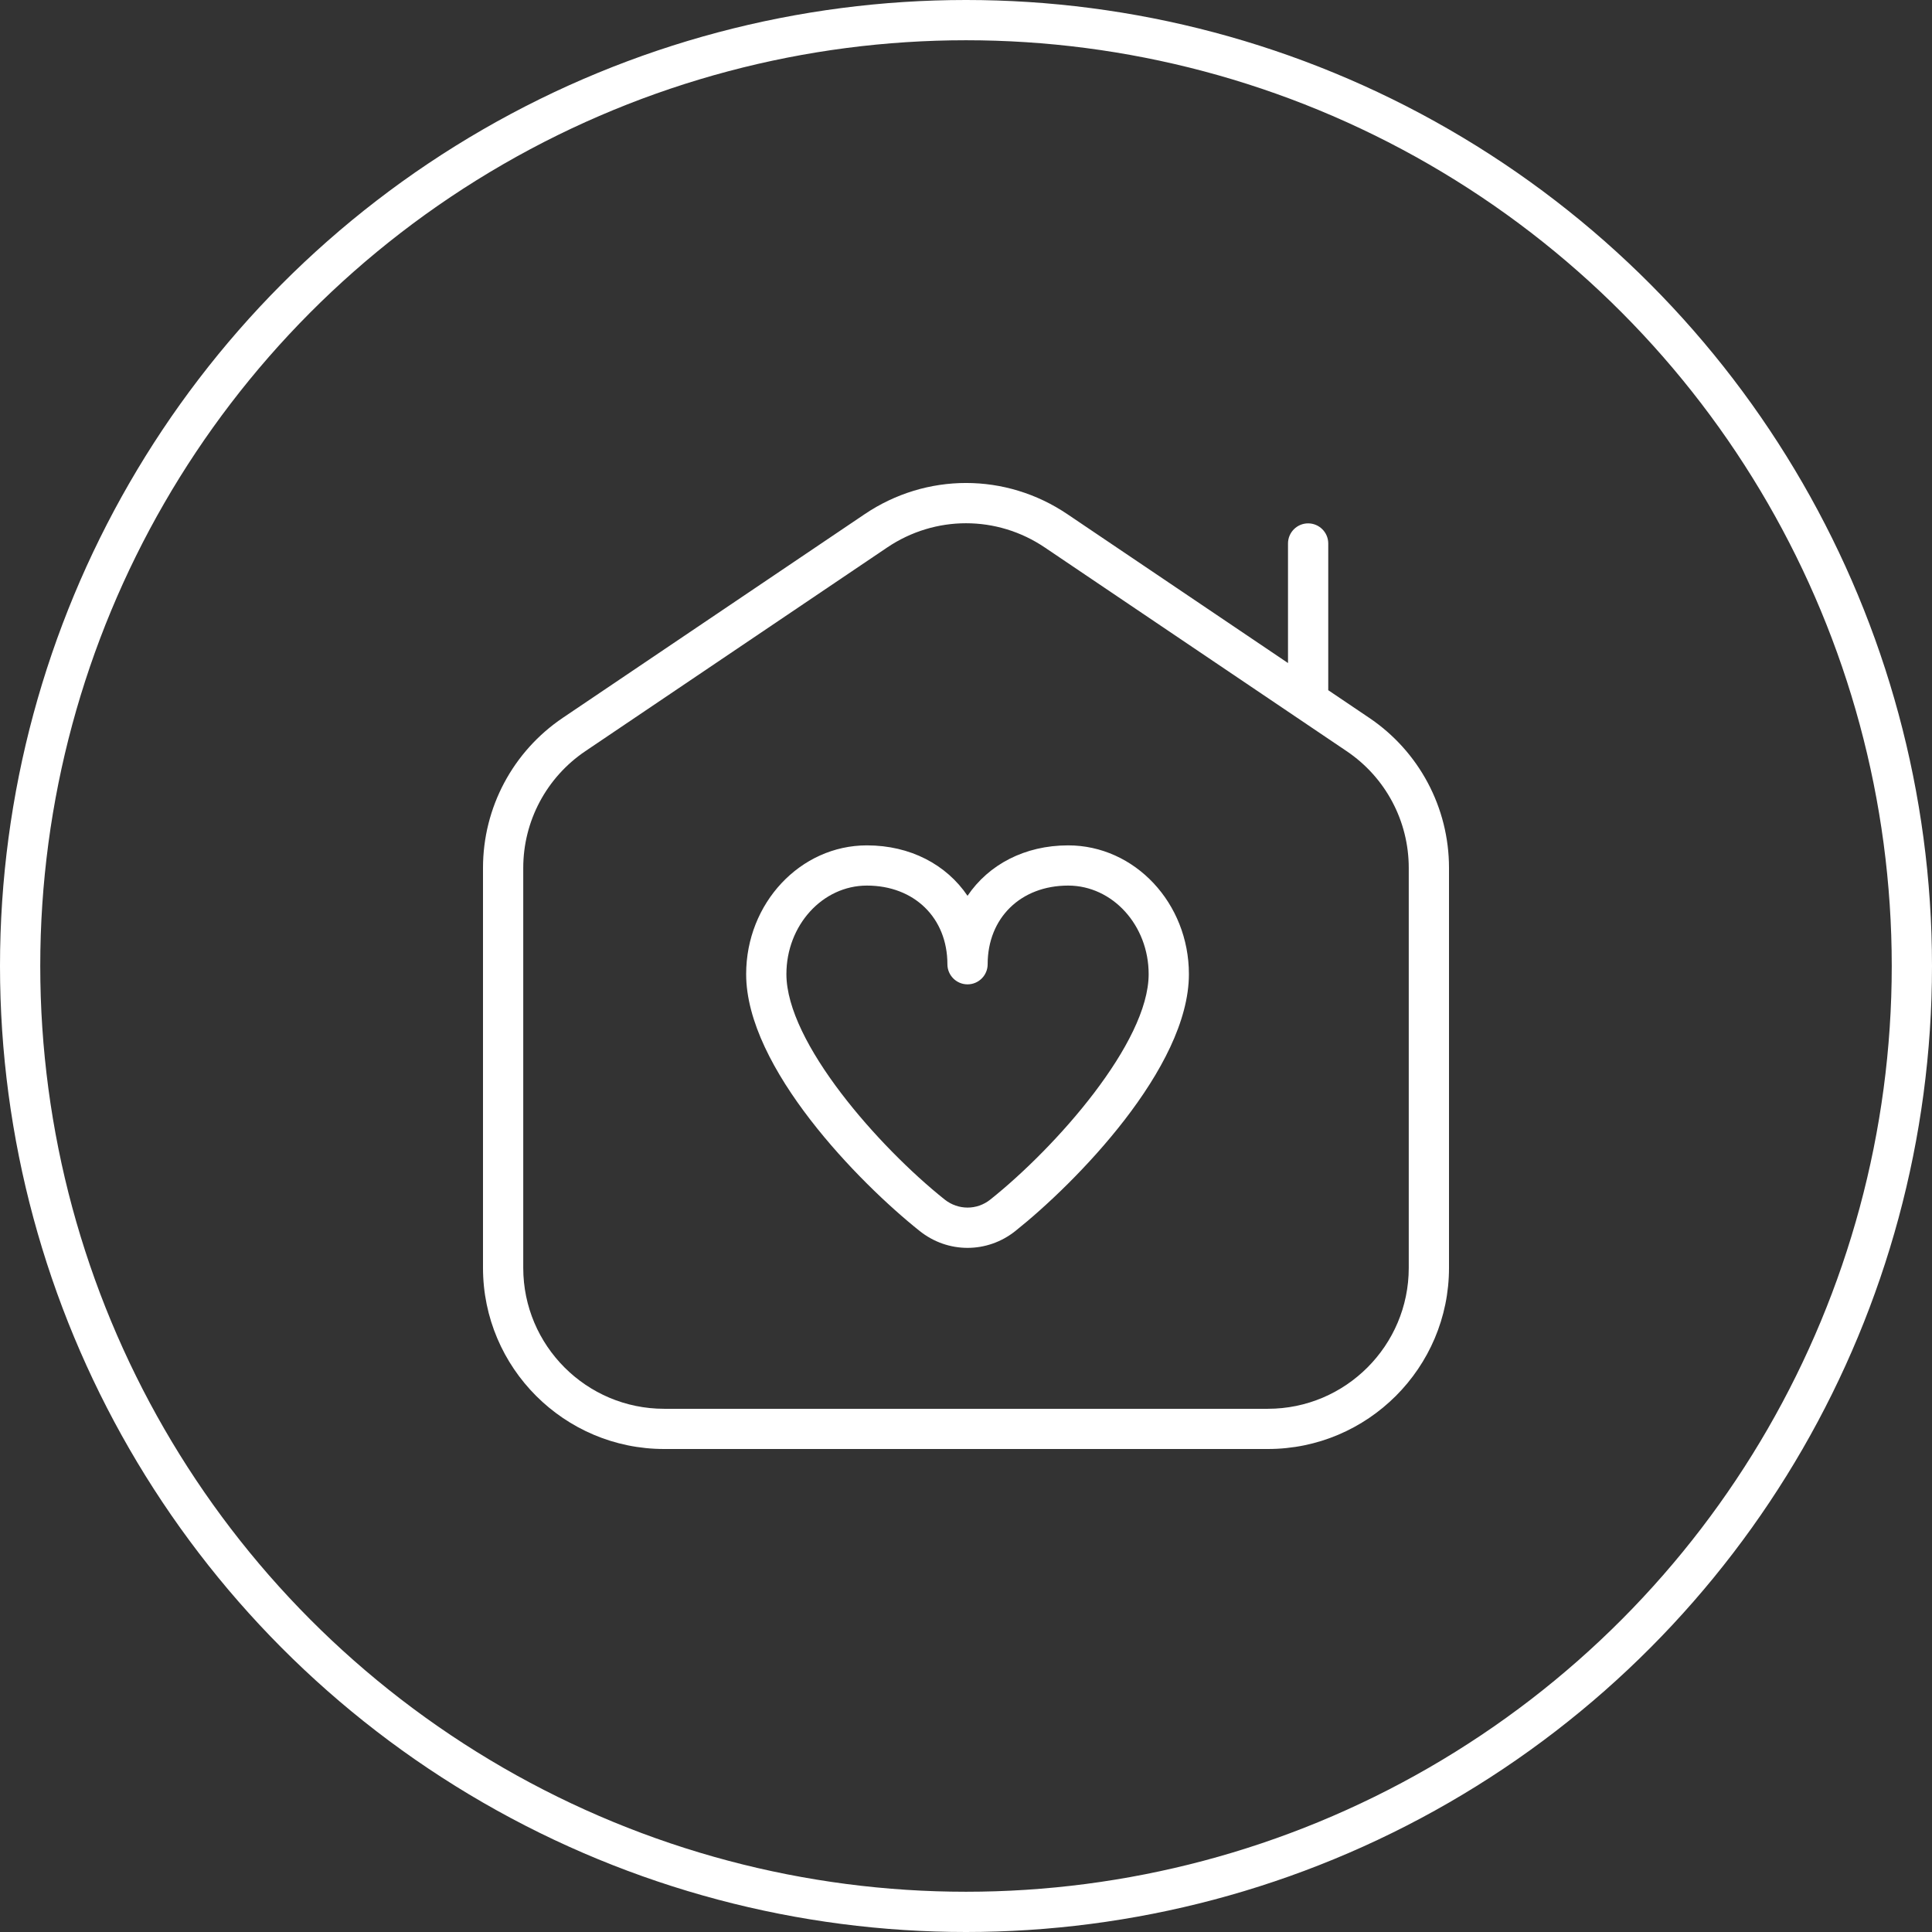 <?xml version="1.0" encoding="UTF-8"?> <svg xmlns="http://www.w3.org/2000/svg" width="48" height="48" viewBox="0 0 48 48" fill="none"><rect x="0" y="0" width="48" height="48" fill="#333333" stroke="none"/><circle cx="24" cy="24" r="23.5" stroke="white"></circle><path d="M34.017 17.834L33 17.148V13.503C33 13.227 32.776 13.003 32.5 13.003C32.224 13.003 32 13.227 32 13.503V16.473L26.518 12.774C24.99 11.742 23.014 11.741 21.483 12.774L13.983 17.834C12.741 18.672 12 20.066 12 21.562V31.5C12 33.981 14.019 36 16.5 36H31.5C33.981 36 36 33.981 36 31.5V21.562C36 20.066 35.259 18.671 34.017 17.834ZM35 31.501C35 33.431 33.43 35.001 31.5 35.001H16.5C14.57 35.001 13 33.431 13 31.501V21.563C13 20.399 13.577 19.315 14.542 18.663L22.042 13.602C22.637 13.201 23.318 13 24 13C24.682 13 25.363 13.2 25.958 13.602L33.458 18.663C34.424 19.315 35 20.398 35 21.563V31.501ZM26.538 21.003C25.458 21.003 24.562 21.481 24.038 22.256C23.514 21.482 22.618 21.003 21.538 21.003C19.884 21.003 18.538 22.438 18.538 24.202C18.538 26.533 21.356 29.395 22.847 30.582C23.198 30.863 23.618 31.003 24.038 31.003C24.458 31.003 24.878 30.863 25.229 30.582C26.719 29.395 29.538 26.533 29.538 24.202C29.538 22.437 28.192 21.003 26.538 21.003ZM24.605 29.802C24.271 30.07 23.805 30.068 23.47 29.802C21.837 28.5 19.538 25.903 19.538 24.202C19.538 22.989 20.435 22.002 21.538 22.002C22.716 22.002 23.538 22.806 23.538 23.956C23.538 24.232 23.762 24.456 24.038 24.456C24.314 24.456 24.538 24.232 24.538 23.956C24.538 22.806 25.36 22.002 26.538 22.002C27.641 22.002 28.538 22.989 28.538 24.202C28.538 25.903 26.238 28.5 24.605 29.802Z" fill="white"></path></svg> 